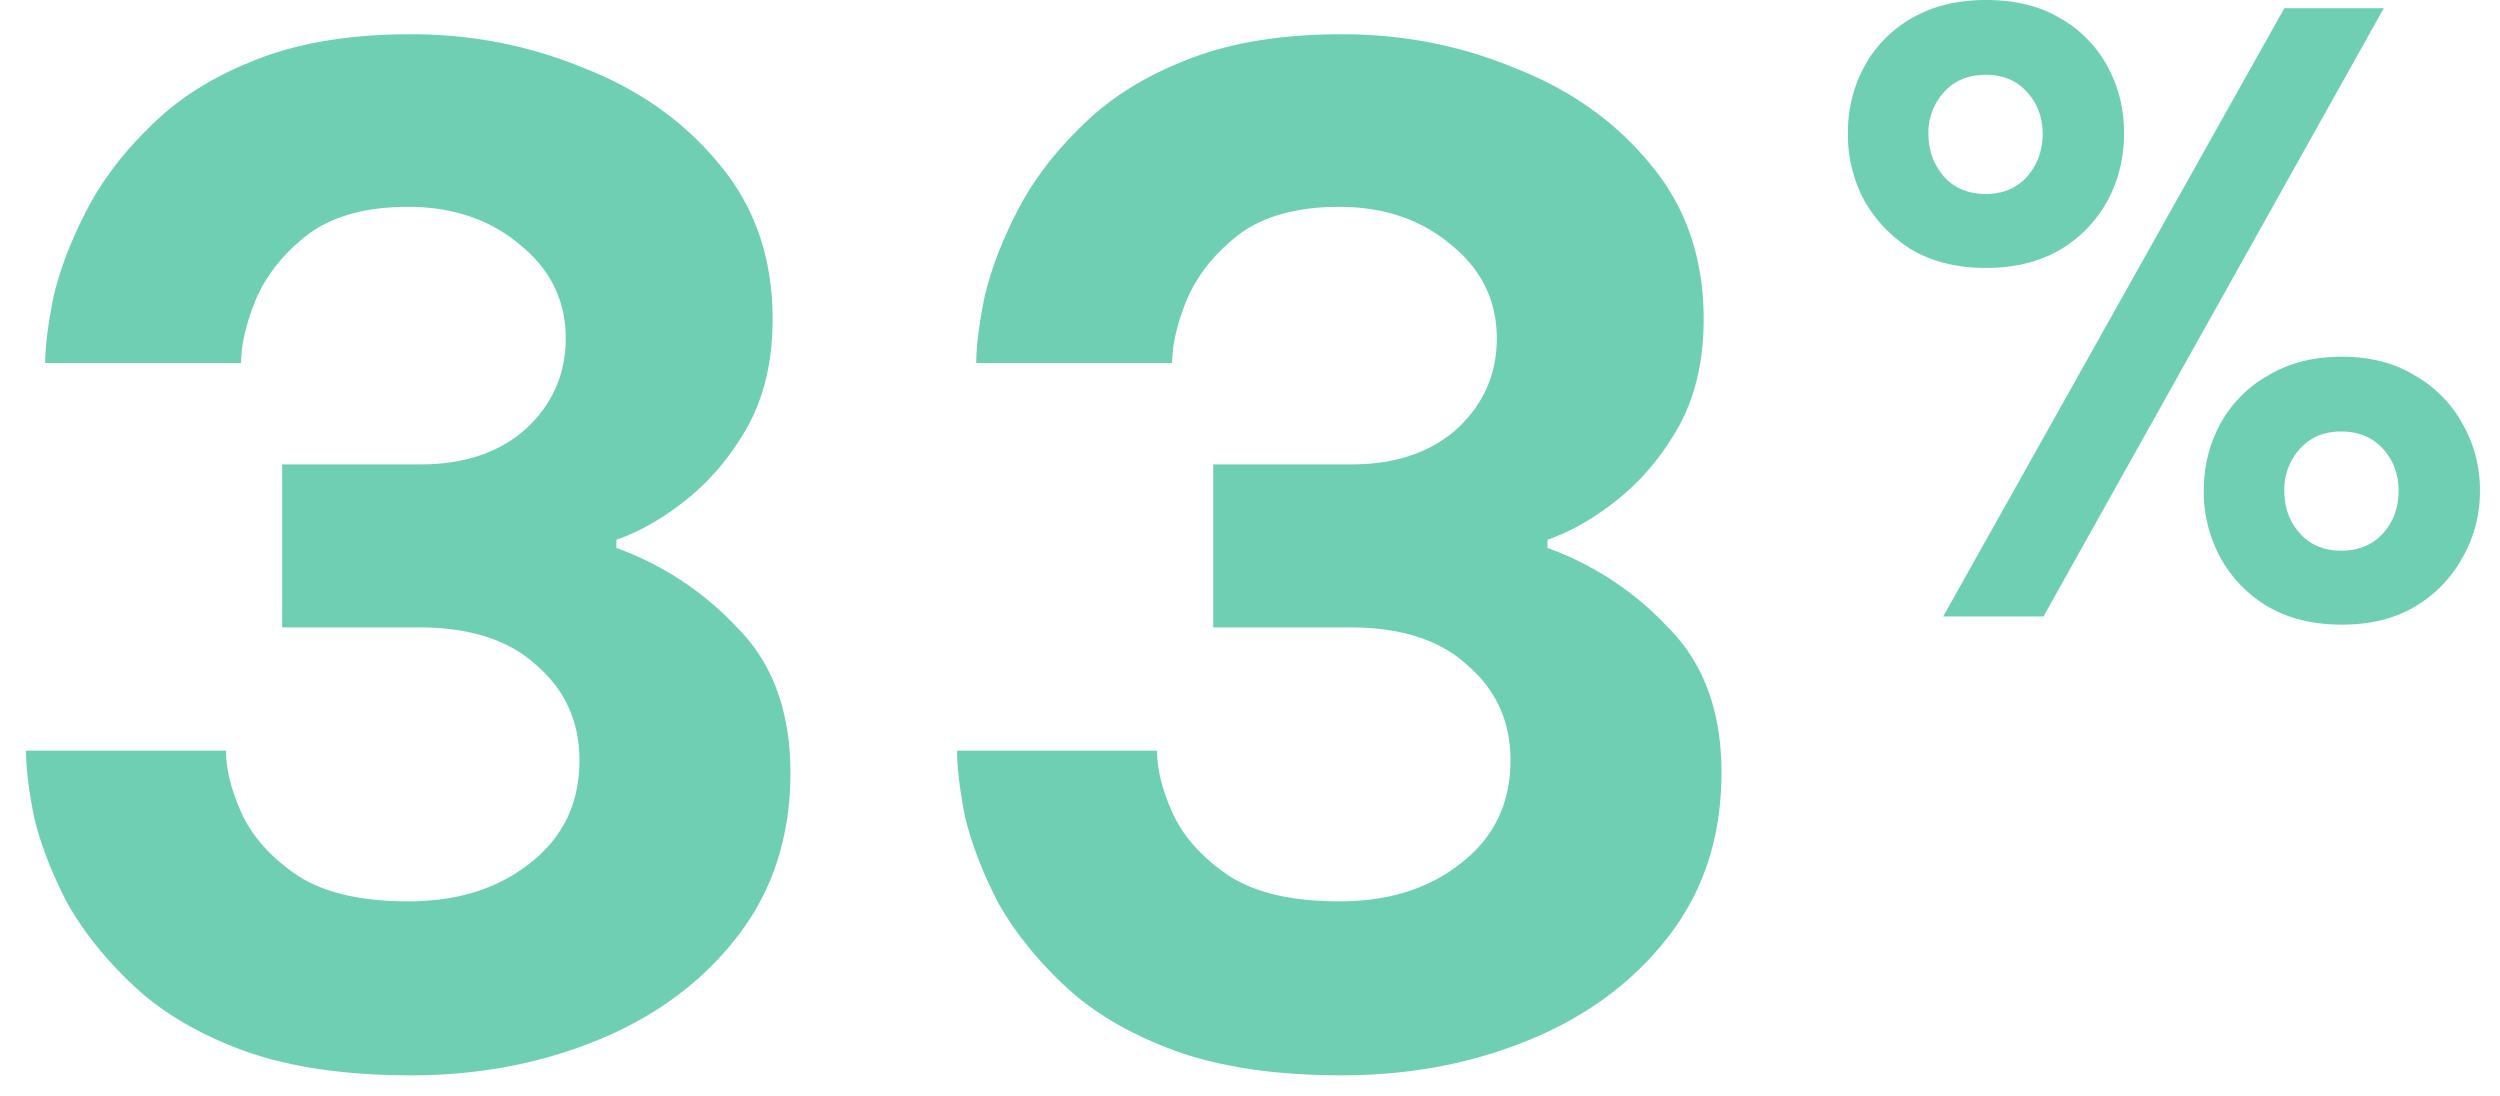 <svg xmlns="http://www.w3.org/2000/svg" width="73" height="32" fill="none" viewBox="0 0 73 32"><path fill="#6FCFB3" d="M12 31.4c-1.92 0-3.547-.24-4.88-.72-1.307-.48-2.374-1.107-3.2-1.88-.827-.773-1.48-1.587-1.96-2.44-.454-.88-.774-1.707-.96-2.48-.16-.8-.24-1.453-.24-1.96H6.6c0 .56.16 1.187.48 1.88.32.667.853 1.253 1.6 1.76.773.507 1.853.76 3.24.76 1.44 0 2.626-.373 3.56-1.12.96-.747 1.44-1.747 1.44-3 0-1.12-.414-2.04-1.24-2.76-.8-.747-1.947-1.12-3.44-1.12h-4v-4.76h4.04c1.28 0 2.306-.347 3.08-1.04.773-.72 1.16-1.6 1.16-2.64 0-1.093-.44-2-1.32-2.72-.88-.747-1.974-1.12-3.28-1.12-1.227 0-2.2.267-2.92.8-.694.533-1.2 1.16-1.52 1.88-.294.72-.44 1.347-.44 1.88H1.32c0-.48.08-1.12.24-1.92.186-.8.506-1.64.96-2.52.453-.88 1.08-1.707 1.88-2.48.8-.8 1.813-1.44 3.04-1.92C8.692 1.253 10.212 1 12 1c1.786 0 3.48.333 5.08 1 1.626.64 2.946 1.587 3.96 2.84 1.013 1.227 1.52 2.72 1.52 4.48 0 1.2-.24 2.24-.72 3.12-.48.853-1.067 1.56-1.76 2.12-.694.56-1.387.96-2.08 1.2V16a9.02 9.02 0 0 1 3.52 2.32c1.04 1.04 1.56 2.453 1.56 4.24 0 1.867-.52 3.467-1.56 4.8-1.014 1.307-2.36 2.307-4.04 3-1.68.693-3.507 1.04-5.48 1.04m27.187 0c-1.92 0-3.547-.24-4.88-.72-1.307-.48-2.374-1.107-3.2-1.88-.827-.773-1.48-1.587-1.96-2.44-.453-.88-.773-1.707-.96-2.48-.16-.8-.24-1.453-.24-1.96h5.84c0 .56.16 1.187.48 1.88.32.667.853 1.253 1.6 1.76.773.507 1.853.76 3.24.76 1.44 0 2.627-.373 3.56-1.12.96-.747 1.44-1.747 1.44-3 0-1.12-.413-2.04-1.24-2.76-.8-.747-1.947-1.12-3.44-1.12h-4v-4.76h4.04c1.28 0 2.307-.347 3.08-1.04.773-.72 1.16-1.6 1.16-2.64 0-1.093-.44-2-1.32-2.72-.88-.747-1.974-1.12-3.28-1.12-1.227 0-2.2.267-2.92.8-.694.533-1.2 1.16-1.52 1.88-.294.72-.44 1.347-.44 1.88h-5.72c0-.48.08-1.12.24-1.92.186-.8.506-1.64.96-2.52.453-.88 1.08-1.707 1.88-2.48.8-.8 1.813-1.44 3.04-1.92C35.88 1.253 37.4 1 39.187 1c1.787 0 3.48.333 5.08 1 1.627.64 2.947 1.587 3.96 2.84 1.013 1.227 1.52 2.72 1.52 4.48 0 1.2-.24 2.24-.72 3.12-.48.853-1.067 1.56-1.76 2.12-.694.56-1.387.96-2.08 1.2V16a9.02 9.02 0 0 1 3.52 2.32c1.04 1.04 1.56 2.453 1.56 4.24 0 1.867-.52 3.467-1.56 4.8-1.014 1.307-2.36 2.307-4.04 3-1.68.693-3.507 1.04-5.48 1.04M57.99 7.824c-.832 0-1.552-.176-2.16-.528a4 4 0 0 1-1.392-1.44 4.071 4.071 0 0 1-.48-1.968c0-.704.16-1.352.48-1.944A3.587 3.587 0 0 1 55.83.528C56.438.176 57.158 0 57.99 0c.848 0 1.568.176 2.16.528a3.587 3.587 0 0 1 1.392 1.416c.32.592.48 1.24.48 1.944 0 .72-.16 1.376-.48 1.968a3.753 3.753 0 0 1-1.392 1.44c-.608.352-1.328.528-2.16.528M56.742 18 66.702.24h2.904L59.67 18zM57.99 5.664c.496 0 .896-.168 1.2-.504.304-.352.456-.768.456-1.248s-.152-.888-.456-1.224c-.304-.336-.704-.504-1.2-.504-.512 0-.92.168-1.224.504a1.76 1.76 0 0 0-.456 1.224c0 .48.152.896.456 1.248.304.336.712.504 1.224.504M68.382 18.24c-.832 0-1.552-.176-2.16-.528a3.753 3.753 0 0 1-1.392-1.44 4.023 4.023 0 0 1-.48-1.944c0-.704.16-1.352.48-1.944a3.587 3.587 0 0 1 1.392-1.416c.608-.368 1.328-.552 2.16-.552.832 0 1.544.184 2.136.552a3.587 3.587 0 0 1 1.392 1.416 3.87 3.87 0 0 1 .504 1.944 3.87 3.87 0 0 1-.504 1.944 3.753 3.753 0 0 1-1.392 1.44c-.592.352-1.304.528-2.136.528m-.024-2.16c.512 0 .92-.168 1.224-.504.304-.336.456-.752.456-1.248 0-.48-.152-.888-.456-1.224-.304-.336-.712-.504-1.224-.504-.496 0-.896.168-1.2.504a1.76 1.76 0 0 0-.456 1.224c0 .496.152.912.456 1.248.304.336.704.504 1.2.504"/></svg>